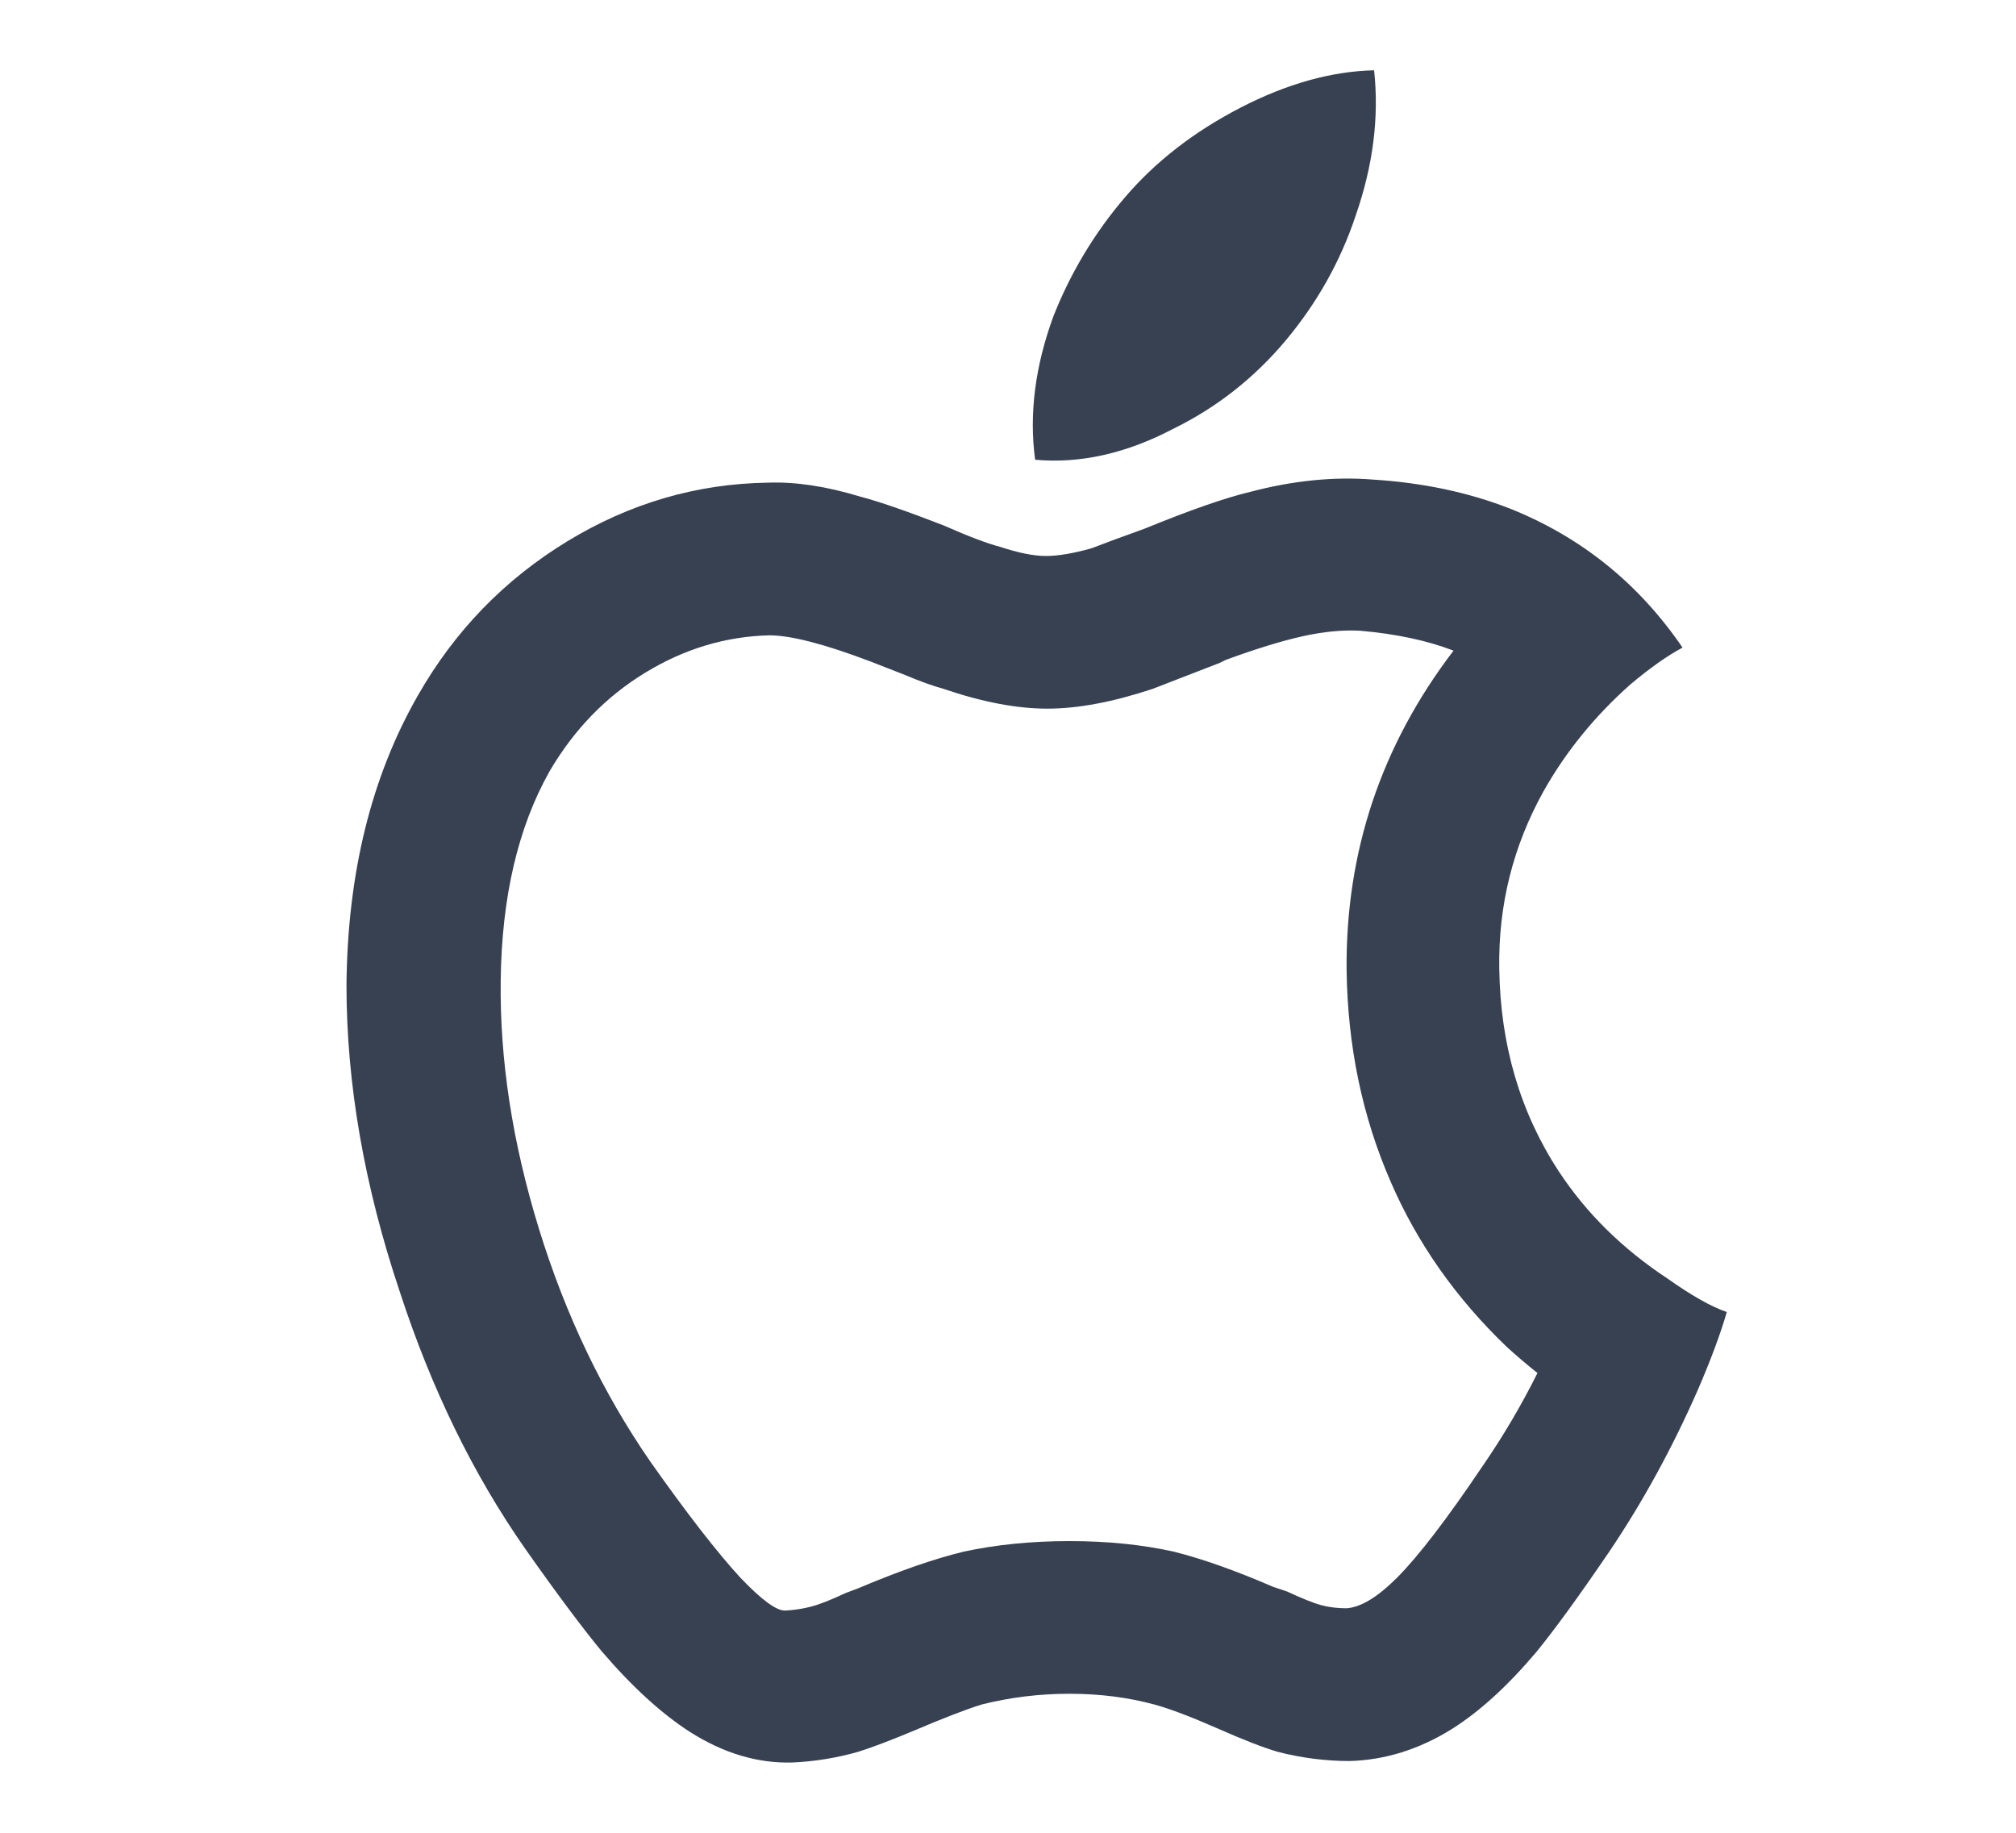 <svg width="22" height="20" viewBox="0 0 22 20" fill="none" xmlns="http://www.w3.org/2000/svg">
<path d="M14.845 6.883C14.656 6.872 14.448 6.892 14.22 6.942C13.993 6.992 13.712 7.078 13.379 7.2C13.401 7.189 13.379 7.2 13.312 7.233L12.579 7.517C12.146 7.661 11.763 7.733 11.429 7.733C11.096 7.733 10.718 7.661 10.296 7.517C10.174 7.483 10.035 7.433 9.88 7.367L9.496 7.217C8.997 7.028 8.63 6.933 8.397 6.933C7.919 6.944 7.466 7.081 7.039 7.342C6.611 7.603 6.264 7.961 5.997 8.417C5.653 9.028 5.475 9.789 5.464 10.7C5.453 11.567 5.592 12.47 5.881 13.408C6.17 14.347 6.575 15.194 7.097 15.95C7.497 16.517 7.825 16.939 8.08 17.217C8.313 17.461 8.477 17.581 8.572 17.575C8.666 17.57 8.758 17.556 8.847 17.533C8.936 17.511 9.063 17.461 9.23 17.383L9.363 17.333C9.808 17.145 10.191 17.011 10.513 16.933C10.868 16.856 11.254 16.817 11.671 16.817C12.088 16.817 12.468 16.856 12.812 16.933C13.123 17.011 13.484 17.139 13.895 17.317L14.045 17.367C14.212 17.445 14.337 17.494 14.42 17.517C14.504 17.539 14.595 17.55 14.695 17.55C14.851 17.539 15.034 17.428 15.245 17.217C15.478 16.983 15.789 16.578 16.178 16C16.4 15.678 16.6 15.339 16.778 14.983C16.667 14.895 16.556 14.8 16.445 14.7C15.889 14.167 15.467 13.567 15.178 12.9C14.867 12.189 14.706 11.417 14.695 10.583C14.684 9.294 15.073 8.133 15.862 7.1C15.573 6.989 15.234 6.917 14.845 6.883ZM14.978 5.233C15.523 5.267 16.023 5.372 16.478 5.55C17.256 5.861 17.883 6.367 18.361 7.067C18.194 7.156 18.006 7.289 17.794 7.467C17.406 7.811 17.089 8.2 16.845 8.633C16.511 9.233 16.35 9.878 16.361 10.567C16.372 11.4 16.589 12.139 17.011 12.783C17.311 13.239 17.706 13.628 18.194 13.95C18.461 14.139 18.677 14.261 18.844 14.317C18.777 14.55 18.672 14.833 18.528 15.167C18.25 15.8 17.928 16.389 17.561 16.933C17.228 17.422 16.961 17.789 16.761 18.033C16.45 18.4 16.145 18.678 15.845 18.867C15.489 19.089 15.117 19.206 14.729 19.217C14.462 19.217 14.201 19.183 13.945 19.117C13.79 19.072 13.568 18.986 13.279 18.858C12.99 18.731 12.762 18.645 12.596 18.6C12.307 18.522 11.999 18.483 11.671 18.483C11.343 18.483 11.024 18.522 10.713 18.6C10.535 18.656 10.291 18.75 9.98 18.883C9.713 18.994 9.508 19.072 9.363 19.117C9.13 19.183 8.891 19.222 8.647 19.233C8.269 19.244 7.897 19.133 7.53 18.9C7.219 18.7 6.897 18.406 6.564 18.017C6.353 17.761 6.075 17.389 5.731 16.9C5.164 16.089 4.709 15.156 4.364 14.1C3.976 12.944 3.781 11.828 3.781 10.75C3.792 9.528 4.053 8.472 4.564 7.583C4.964 6.883 5.506 6.325 6.189 5.908C6.872 5.492 7.603 5.278 8.38 5.267C8.68 5.256 9.013 5.306 9.38 5.417C9.591 5.472 9.896 5.578 10.296 5.733C10.574 5.856 10.78 5.933 10.913 5.967C11.113 6.033 11.279 6.067 11.413 6.067C11.546 6.067 11.713 6.039 11.912 5.983C12.024 5.939 12.218 5.867 12.496 5.767C12.985 5.567 13.368 5.433 13.645 5.367C14.112 5.244 14.556 5.2 14.978 5.233ZM14.029 3.717C13.684 4.128 13.273 4.45 12.796 4.683C12.285 4.95 11.785 5.061 11.296 5.017C11.229 4.517 11.296 3.994 11.496 3.45C11.685 2.972 11.946 2.539 12.279 2.15C12.612 1.761 13.032 1.436 13.537 1.175C14.043 0.914 14.529 0.778 14.995 0.767C15.051 1.278 14.984 1.806 14.795 2.35C14.629 2.85 14.373 3.306 14.029 3.717Z" fill="#374151"/>
</svg>
